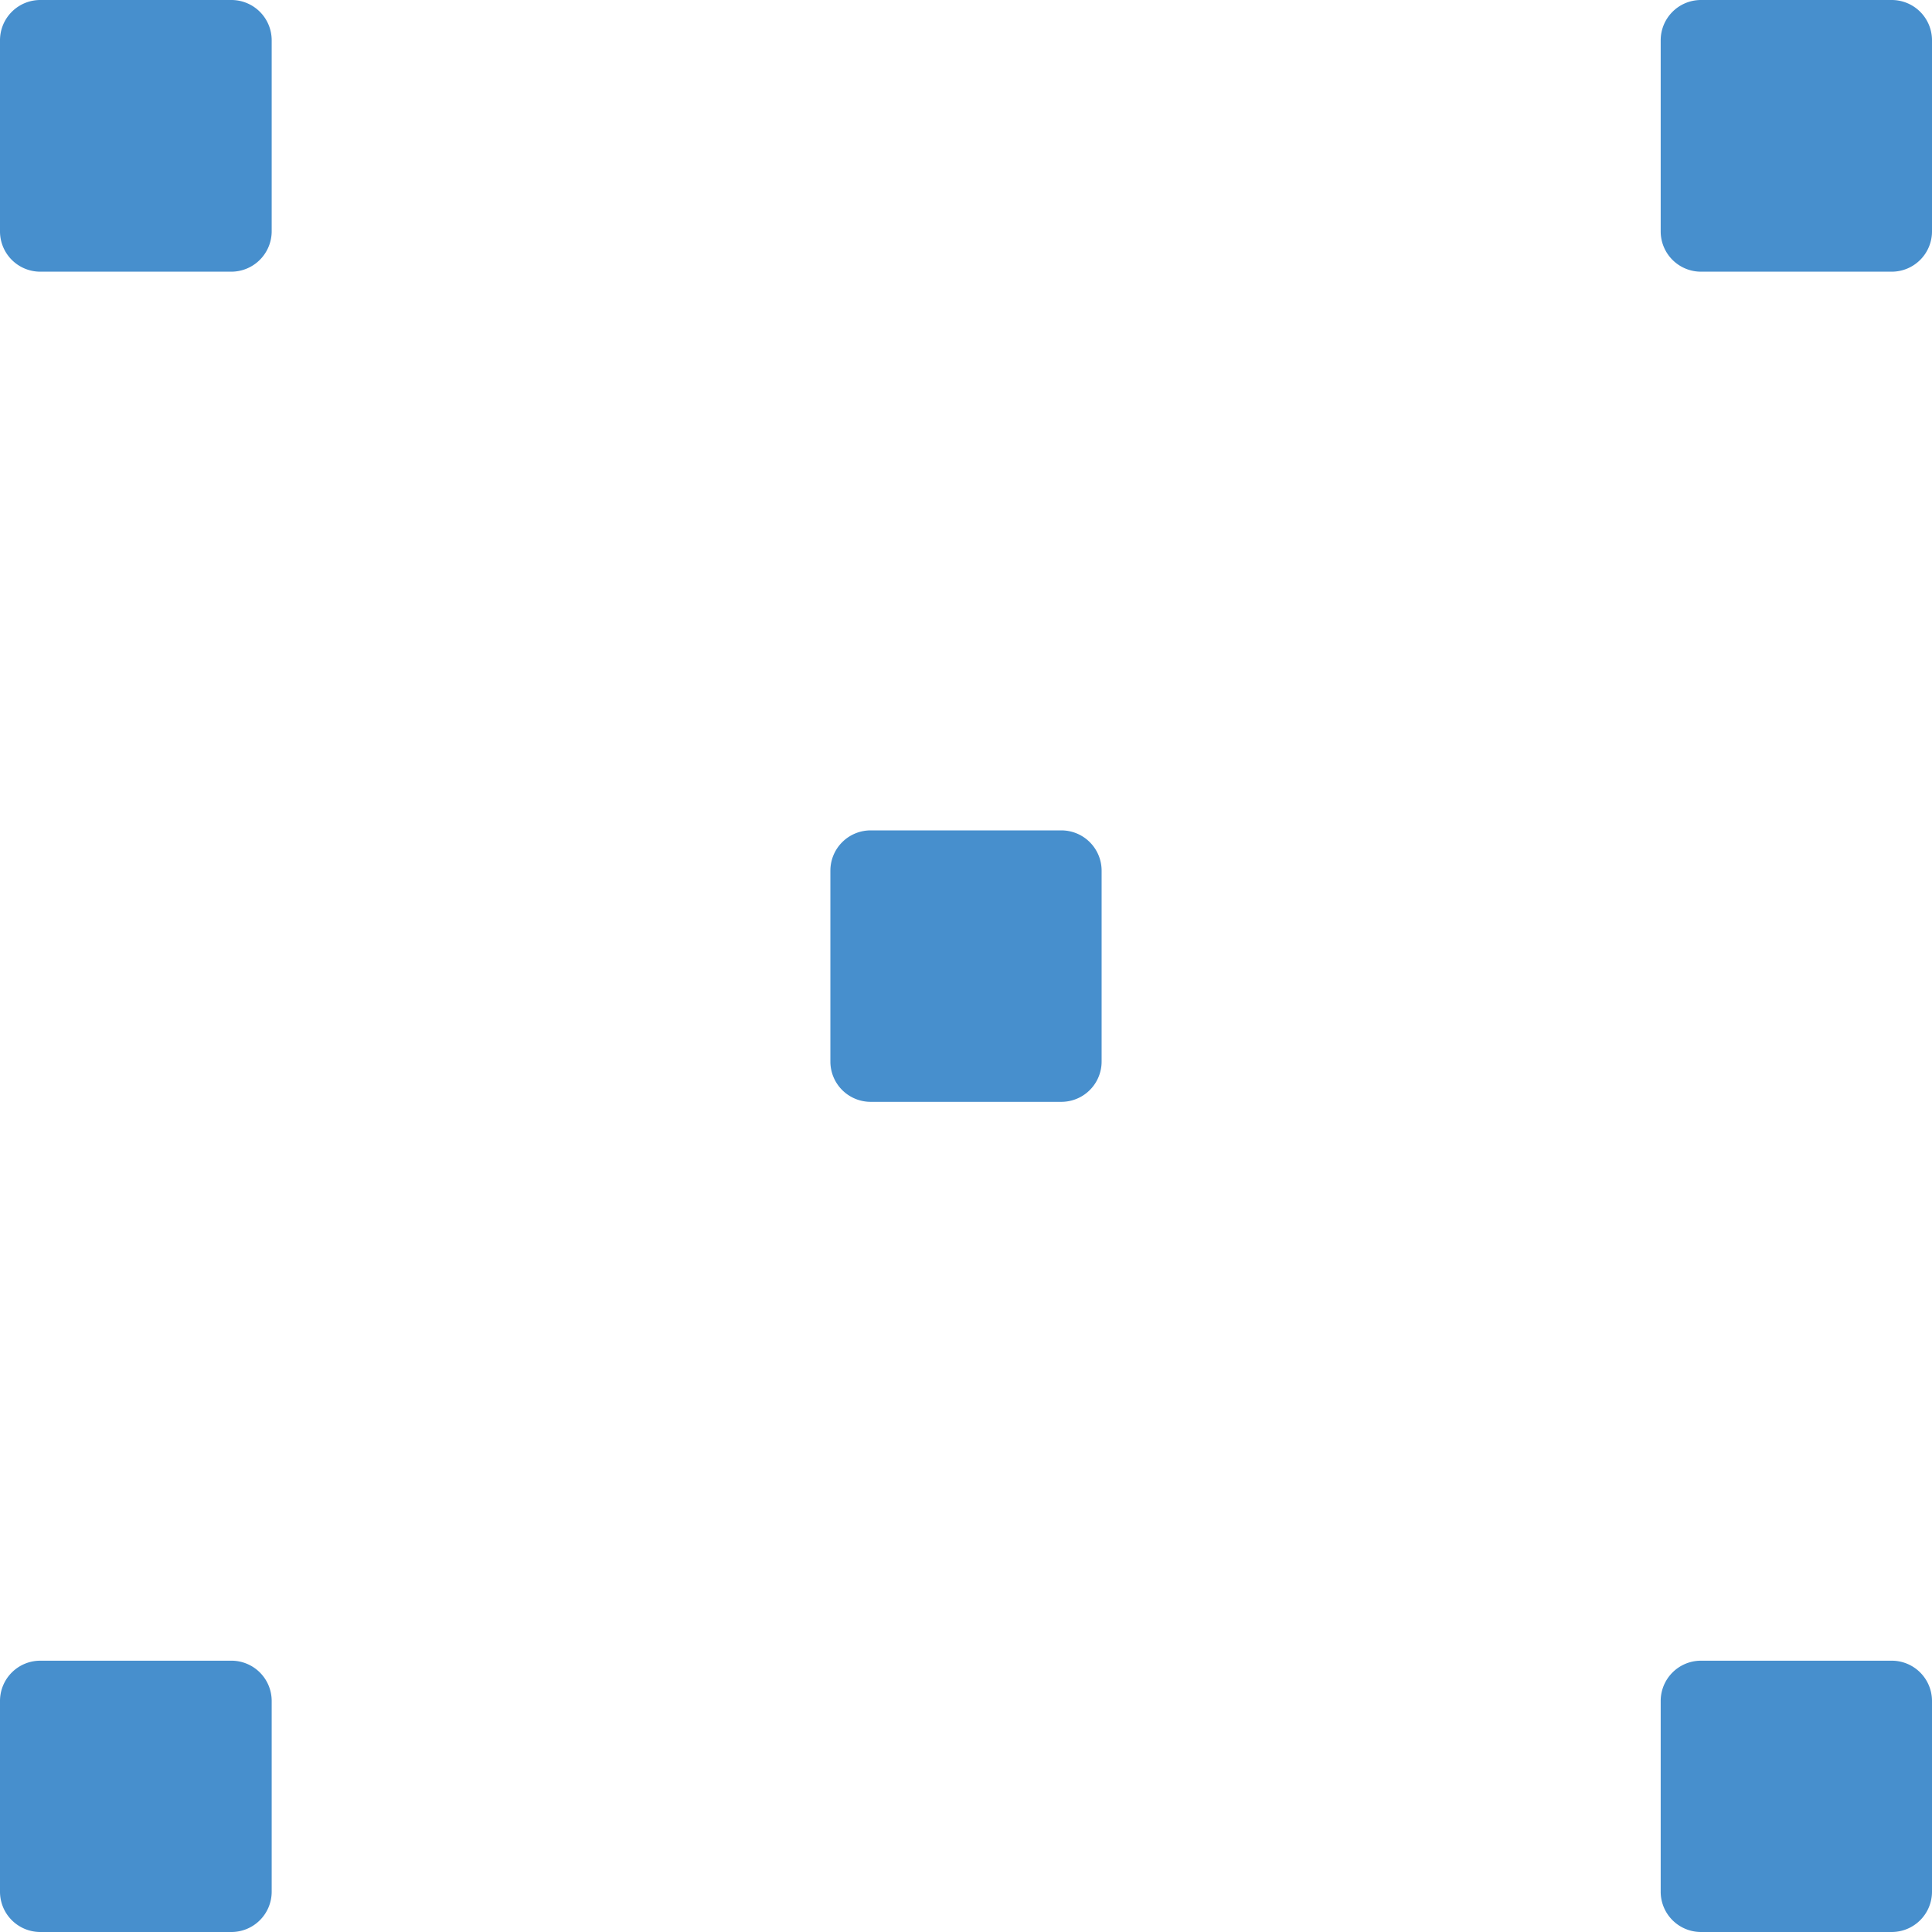 <?xml version="1.0" encoding="UTF-8"?> <svg xmlns="http://www.w3.org/2000/svg" id="Layer_1" data-name="Layer 1" viewBox="0 0 256 256"><defs><style>.cls-1{fill:#478fcd;}</style></defs><path class="cls-1" d="M30.6,36H5.35A5.34,5.34,0,0,1,0,30.6V5.35A5.34,5.34,0,0,1,5.35,0H30.6A5.34,5.34,0,0,1,36,5.35V30.6A5.36,5.36,0,0,1,30.6,36Z"></path><path class="cls-1" d="M30.6,256H5.35A5.34,5.34,0,0,1,0,250.65V225.4a5.34,5.34,0,0,1,5.35-5.35H30.6A5.34,5.34,0,0,1,36,225.4v25.25A5.34,5.34,0,0,1,30.6,256Z"></path><path class="cls-1" d="M140.63,146H115.37a5.34,5.34,0,0,1-5.34-5.34V115.37a5.34,5.34,0,0,1,5.34-5.34h25.26a5.34,5.34,0,0,1,5.34,5.34v25.26A5.34,5.34,0,0,1,140.63,146Z"></path><path class="cls-1" d="M250.65,256H225.4a5.34,5.34,0,0,1-5.35-5.35V225.4a5.34,5.34,0,0,1,5.35-5.35h25.25A5.34,5.34,0,0,1,256,225.4v25.25A5.34,5.34,0,0,1,250.65,256Z"></path><path class="cls-1" d="M250.65,36H225.4a5.34,5.34,0,0,1-5.35-5.35V5.35A5.34,5.34,0,0,1,225.4,0h25.25A5.34,5.34,0,0,1,256,5.35V30.6A5.34,5.34,0,0,1,250.65,36Z"></path></svg> 